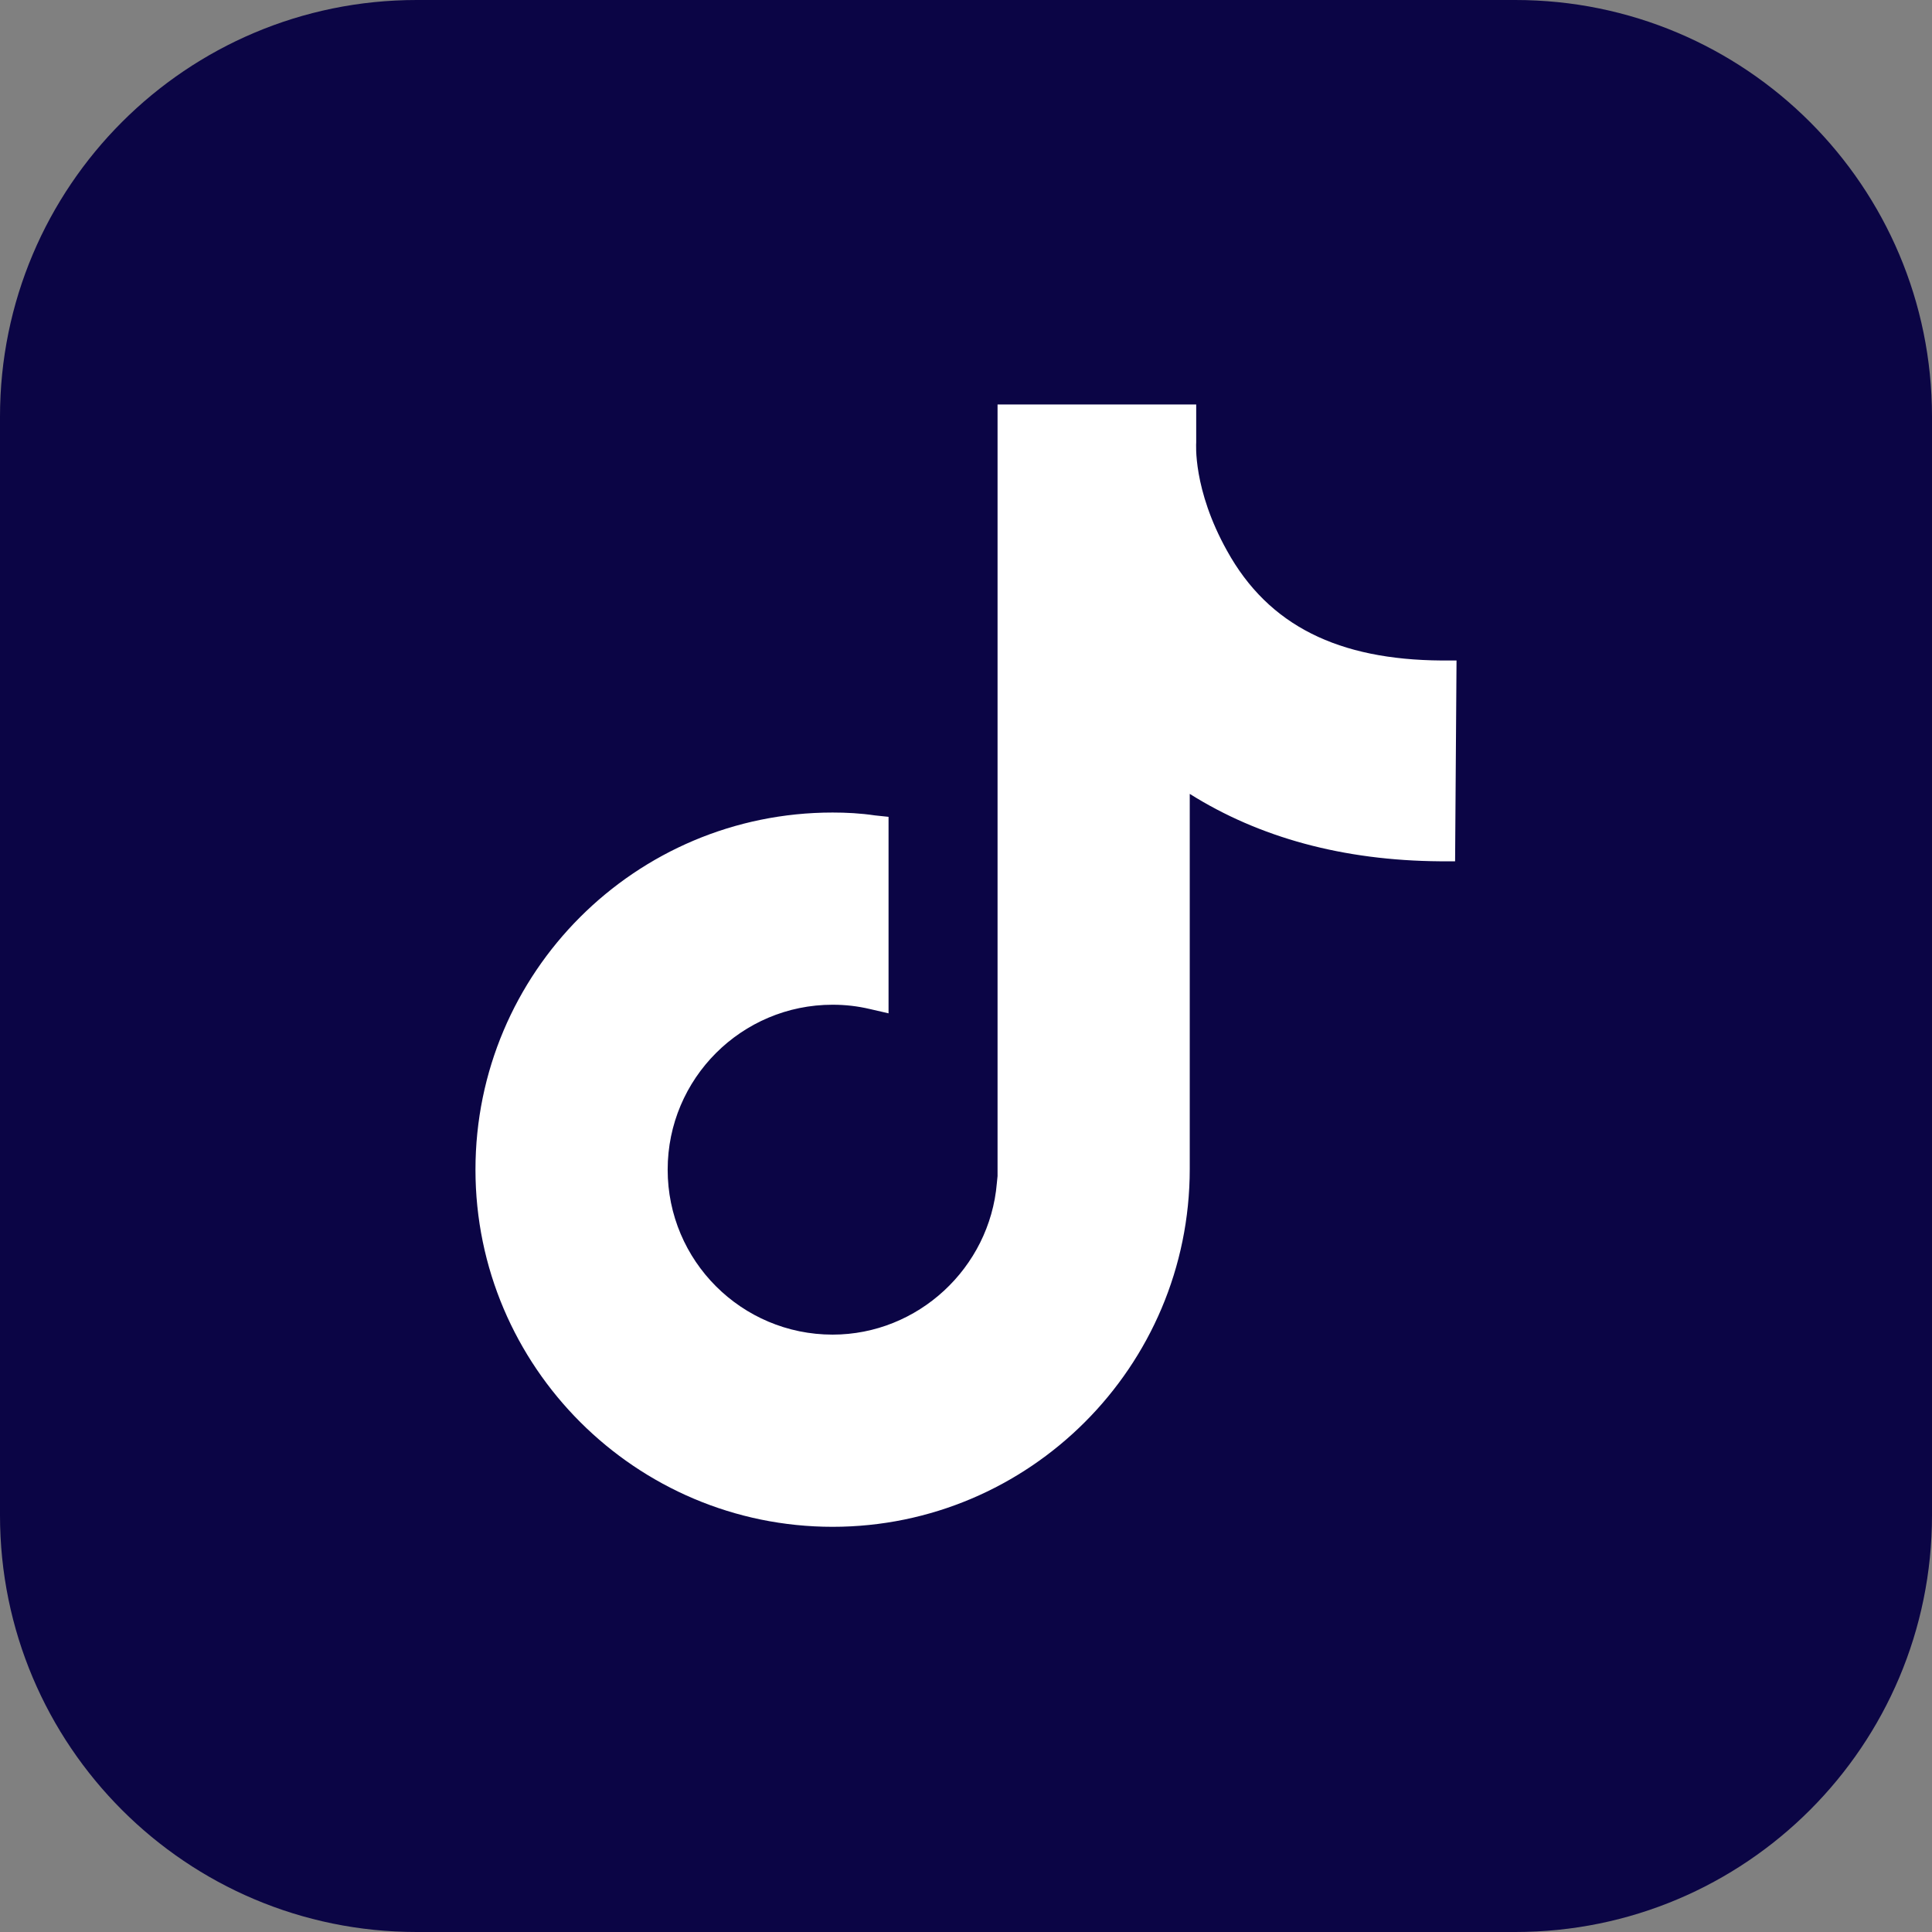 <?xml version="1.0" encoding="utf-8"?>
<!-- Generator: Adobe Illustrator 23.0.2, SVG Export Plug-In . SVG Version: 6.00 Build 0)  -->
<svg version="1.1" id="_Слой_1" xmlns="http://www.w3.org/2000/svg" xmlns:xlink="http://www.w3.org/1999/xlink" x="0px"
	 y="0px" width="269.4px" height="269.4px" viewBox="0 0 269.4 269.4" style="enable-background:new 0 0 269.4 269.4;"
	 xml:space="preserve">
<rect x="0" y="0" width="269.4" height="269.4" fill="#808080" stroke="none"/>
<style type="text/css">
	.st0{fill:#0B0545;}
	.st1{fill:#FFFFFF;}
</style>
<path class="st0" d="M58.1,0h153.2c32.1,0,58.1,26,58.1,58.1v153.2c0,32.1-26,58.1-58.1,58.1H58.1C26,269.4,0,243.4,0,211.3V58.1
	C0,26,26,0,58.1,0z"/>
<path class="st1" d="M116.1,212.9c-27.4,0-49.8-22.3-49.8-49.8s22.3-49.8,49.8-49.8c1.9,0,3.9,0.1,5.9,0.4l1.9,0.2v27.4l-2.6-0.6
	c-1.7-0.4-3.4-0.6-5.2-0.6c-12.7,0-23,10.3-23,23s10.3,23,23,23c11.9,0,21.9-9.3,22.9-21.1l0.1-1V61c0-0.8,0-1.4,0-1.9v-0.2v-2.5
	h27.7v5.3c0,0.1-0.5,6.5,4.3,15.1c5.8,10.5,15.6,15.2,29.9,15.3h2.1l-0.2,28h-2.1c-13.5-0.1-25.2-3.3-34.9-9.4V163
	C165.9,190.6,143.5,212.9,116.1,212.9L116.1,212.9z"/>
</svg>
